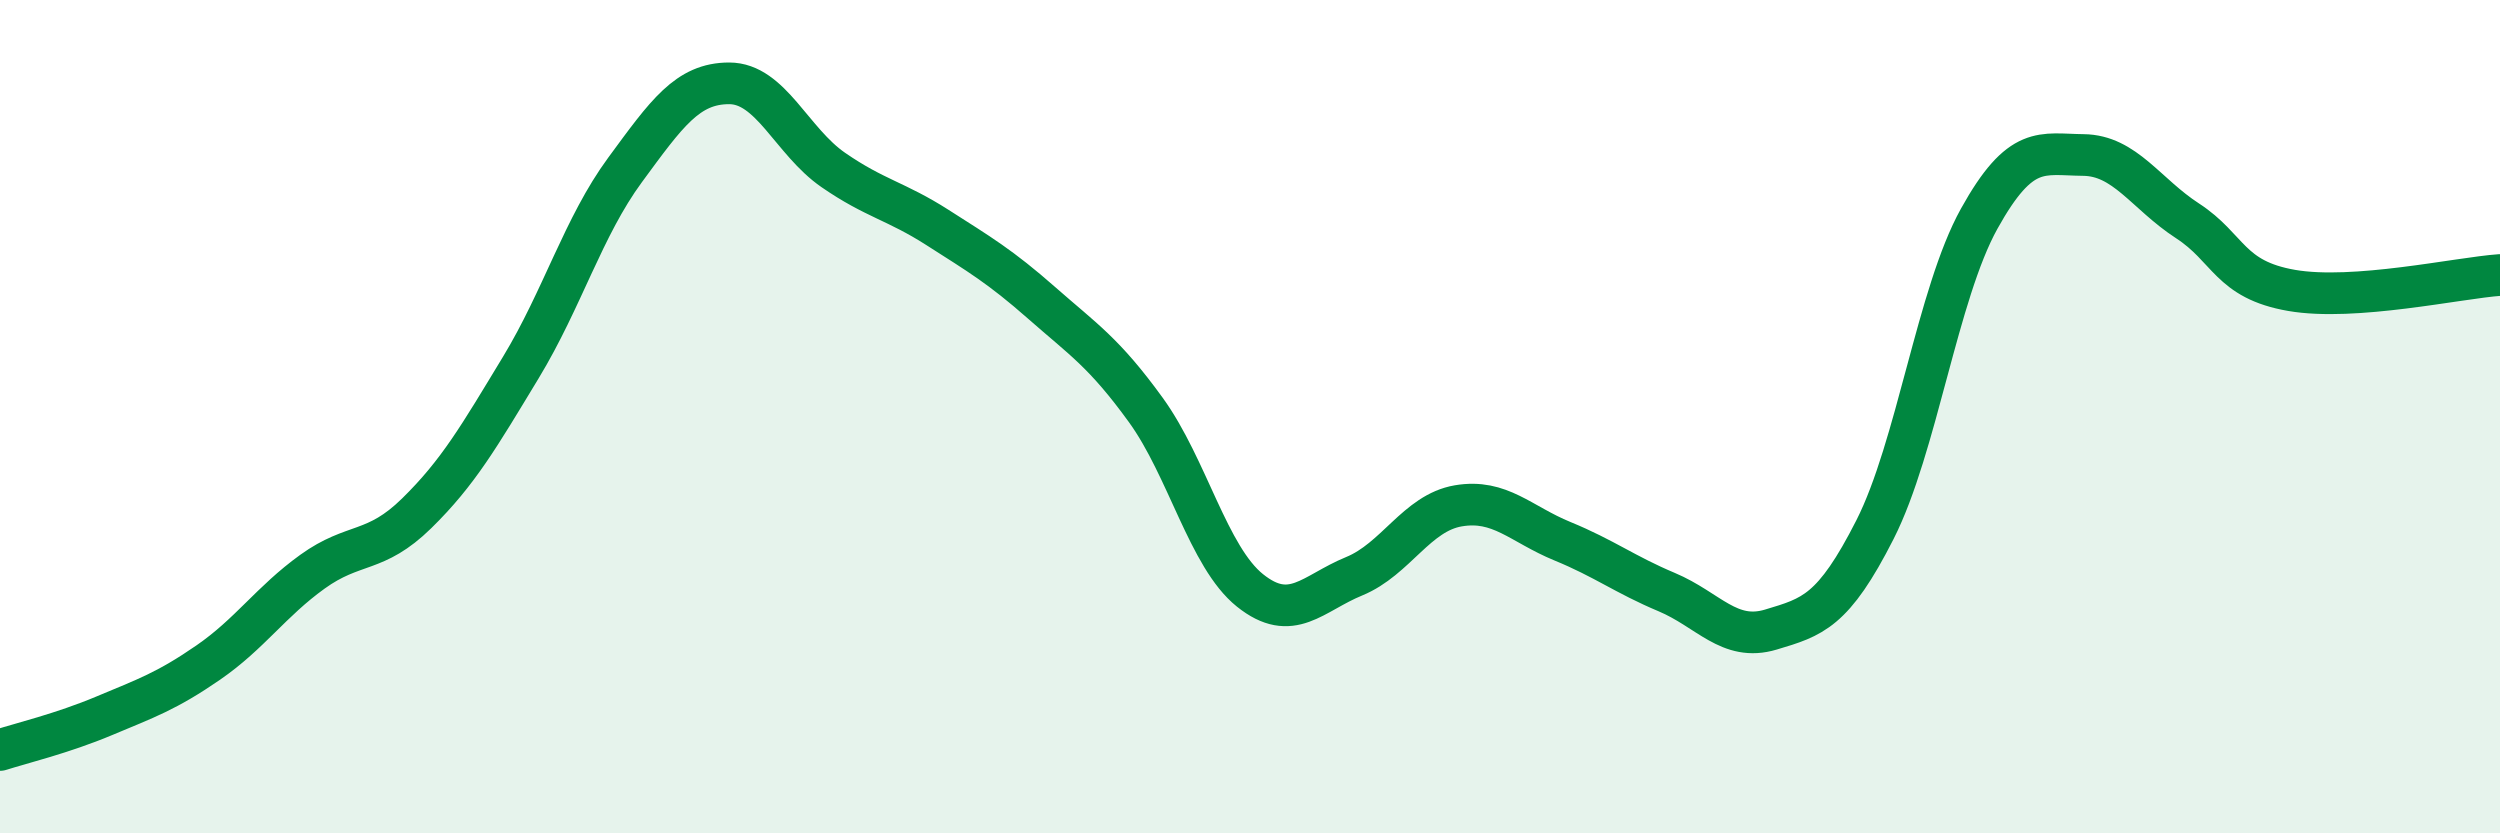 
    <svg width="60" height="20" viewBox="0 0 60 20" xmlns="http://www.w3.org/2000/svg">
      <path
        d="M 0,18 C 0.5,17.84 1.5,17.6 2.5,17.18 C 3.5,16.76 4,16.59 5,15.9 C 6,15.21 6.5,14.44 7.5,13.72 C 8.5,13 9,13.3 10,12.32 C 11,11.34 11.5,10.47 12.5,8.82 C 13.5,7.17 14,5.44 15,4.08 C 16,2.72 16.5,2 17.5,2 C 18.5,2 19,3.39 20,4.08 C 21,4.77 21.5,4.82 22.5,5.46 C 23.5,6.1 24,6.39 25,7.27 C 26,8.15 26.5,8.46 27.5,9.84 C 28.5,11.22 29,13.37 30,14.17 C 31,14.97 31.5,14.24 32.5,13.83 C 33.5,13.42 34,12.31 35,12.14 C 36,11.97 36.5,12.58 37.5,12.99 C 38.5,13.4 39,13.79 40,14.21 C 41,14.63 41.5,15.41 42.5,15.11 C 43.5,14.81 44,14.68 45,12.71 C 46,10.74 46.5,7.05 47.5,5.25 C 48.5,3.45 49,3.71 50,3.72 C 51,3.73 51.5,4.65 52.5,5.3 C 53.5,5.95 53.5,6.71 55,6.97 C 56.5,7.23 59,6.67 60,6.6L60 20L0 20Z"
        fill="#008740"
        opacity="0.1"
        stroke-linecap="round"
        stroke-linejoin="round"
      />
      <path
        d="M 0,18 C 0.5,17.84 1.5,17.6 2.5,17.18 C 3.5,16.76 4,16.59 5,15.9 C 6,15.21 6.5,14.44 7.5,13.72 C 8.5,13 9,13.3 10,12.32 C 11,11.34 11.5,10.47 12.5,8.82 C 13.5,7.17 14,5.44 15,4.08 C 16,2.72 16.5,2 17.5,2 C 18.5,2 19,3.39 20,4.08 C 21,4.77 21.5,4.82 22.5,5.46 C 23.5,6.1 24,6.39 25,7.27 C 26,8.15 26.5,8.46 27.5,9.84 C 28.5,11.22 29,13.37 30,14.17 C 31,14.97 31.5,14.24 32.5,13.83 C 33.5,13.42 34,12.31 35,12.14 C 36,11.97 36.5,12.58 37.5,12.99 C 38.5,13.4 39,13.79 40,14.21 C 41,14.63 41.5,15.41 42.5,15.11 C 43.5,14.81 44,14.68 45,12.71 C 46,10.74 46.5,7.05 47.5,5.25 C 48.5,3.45 49,3.71 50,3.72 C 51,3.73 51.5,4.65 52.5,5.3 C 53.5,5.95 53.5,6.71 55,6.97 C 56.5,7.23 59,6.67 60,6.6"
        stroke="#008740"
        stroke-width="1"
        fill="none"
        stroke-linecap="round"
        stroke-linejoin="round"
      />
    </svg>
  